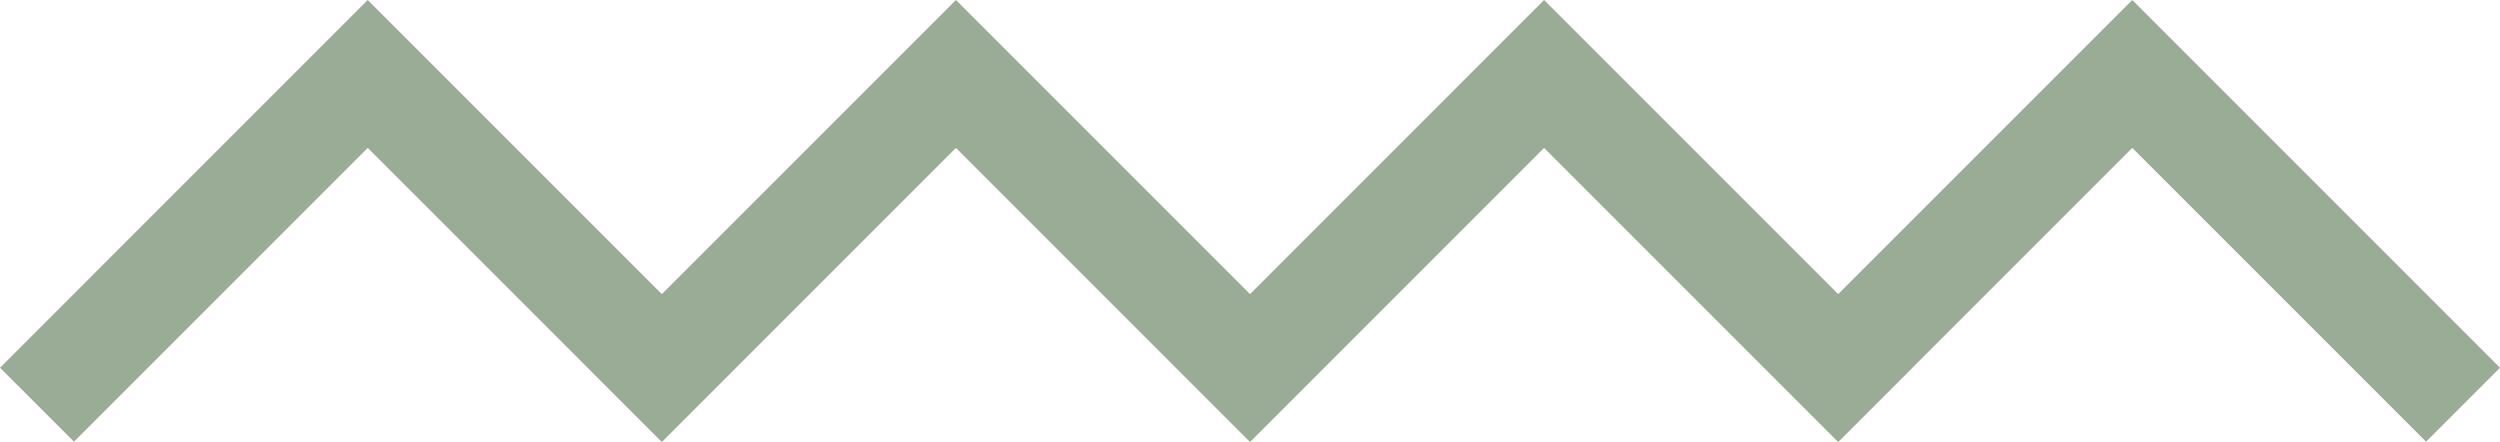   <svg xmlns="http://www.w3.org/2000/svg" viewBox="0 0 221.788 39.184" width="100%" style="vertical-align: middle; max-width: 100%; width: 100%;">
   <g>
    <g>
     <polygon points="215.228 39.184 189.165 13.122 163.104 39.184 156.543 32.624 189.165 0 221.788 32.624 215.228 39.184" fill="rgb(154,172,149)">
     </polygon>
     <polygon points="163.047 39.184 136.984 13.122 110.923 39.184 104.362 32.624 136.984 0 169.607 32.624 163.047 39.184" fill="rgb(154,172,149)">
     </polygon>
     <polygon points="110.866 39.184 84.804 13.122 58.742 39.184 52.182 32.624 84.804 0 117.427 32.624 110.866 39.184" fill="rgb(154,172,149)">
     </polygon>
     <polygon points="58.686 39.184 32.623 13.122 6.561 39.184 0 32.624 32.623 0 65.246 32.624 58.686 39.184" fill="rgb(154,172,149)">
     </polygon>
    </g>
   </g>
  </svg>
